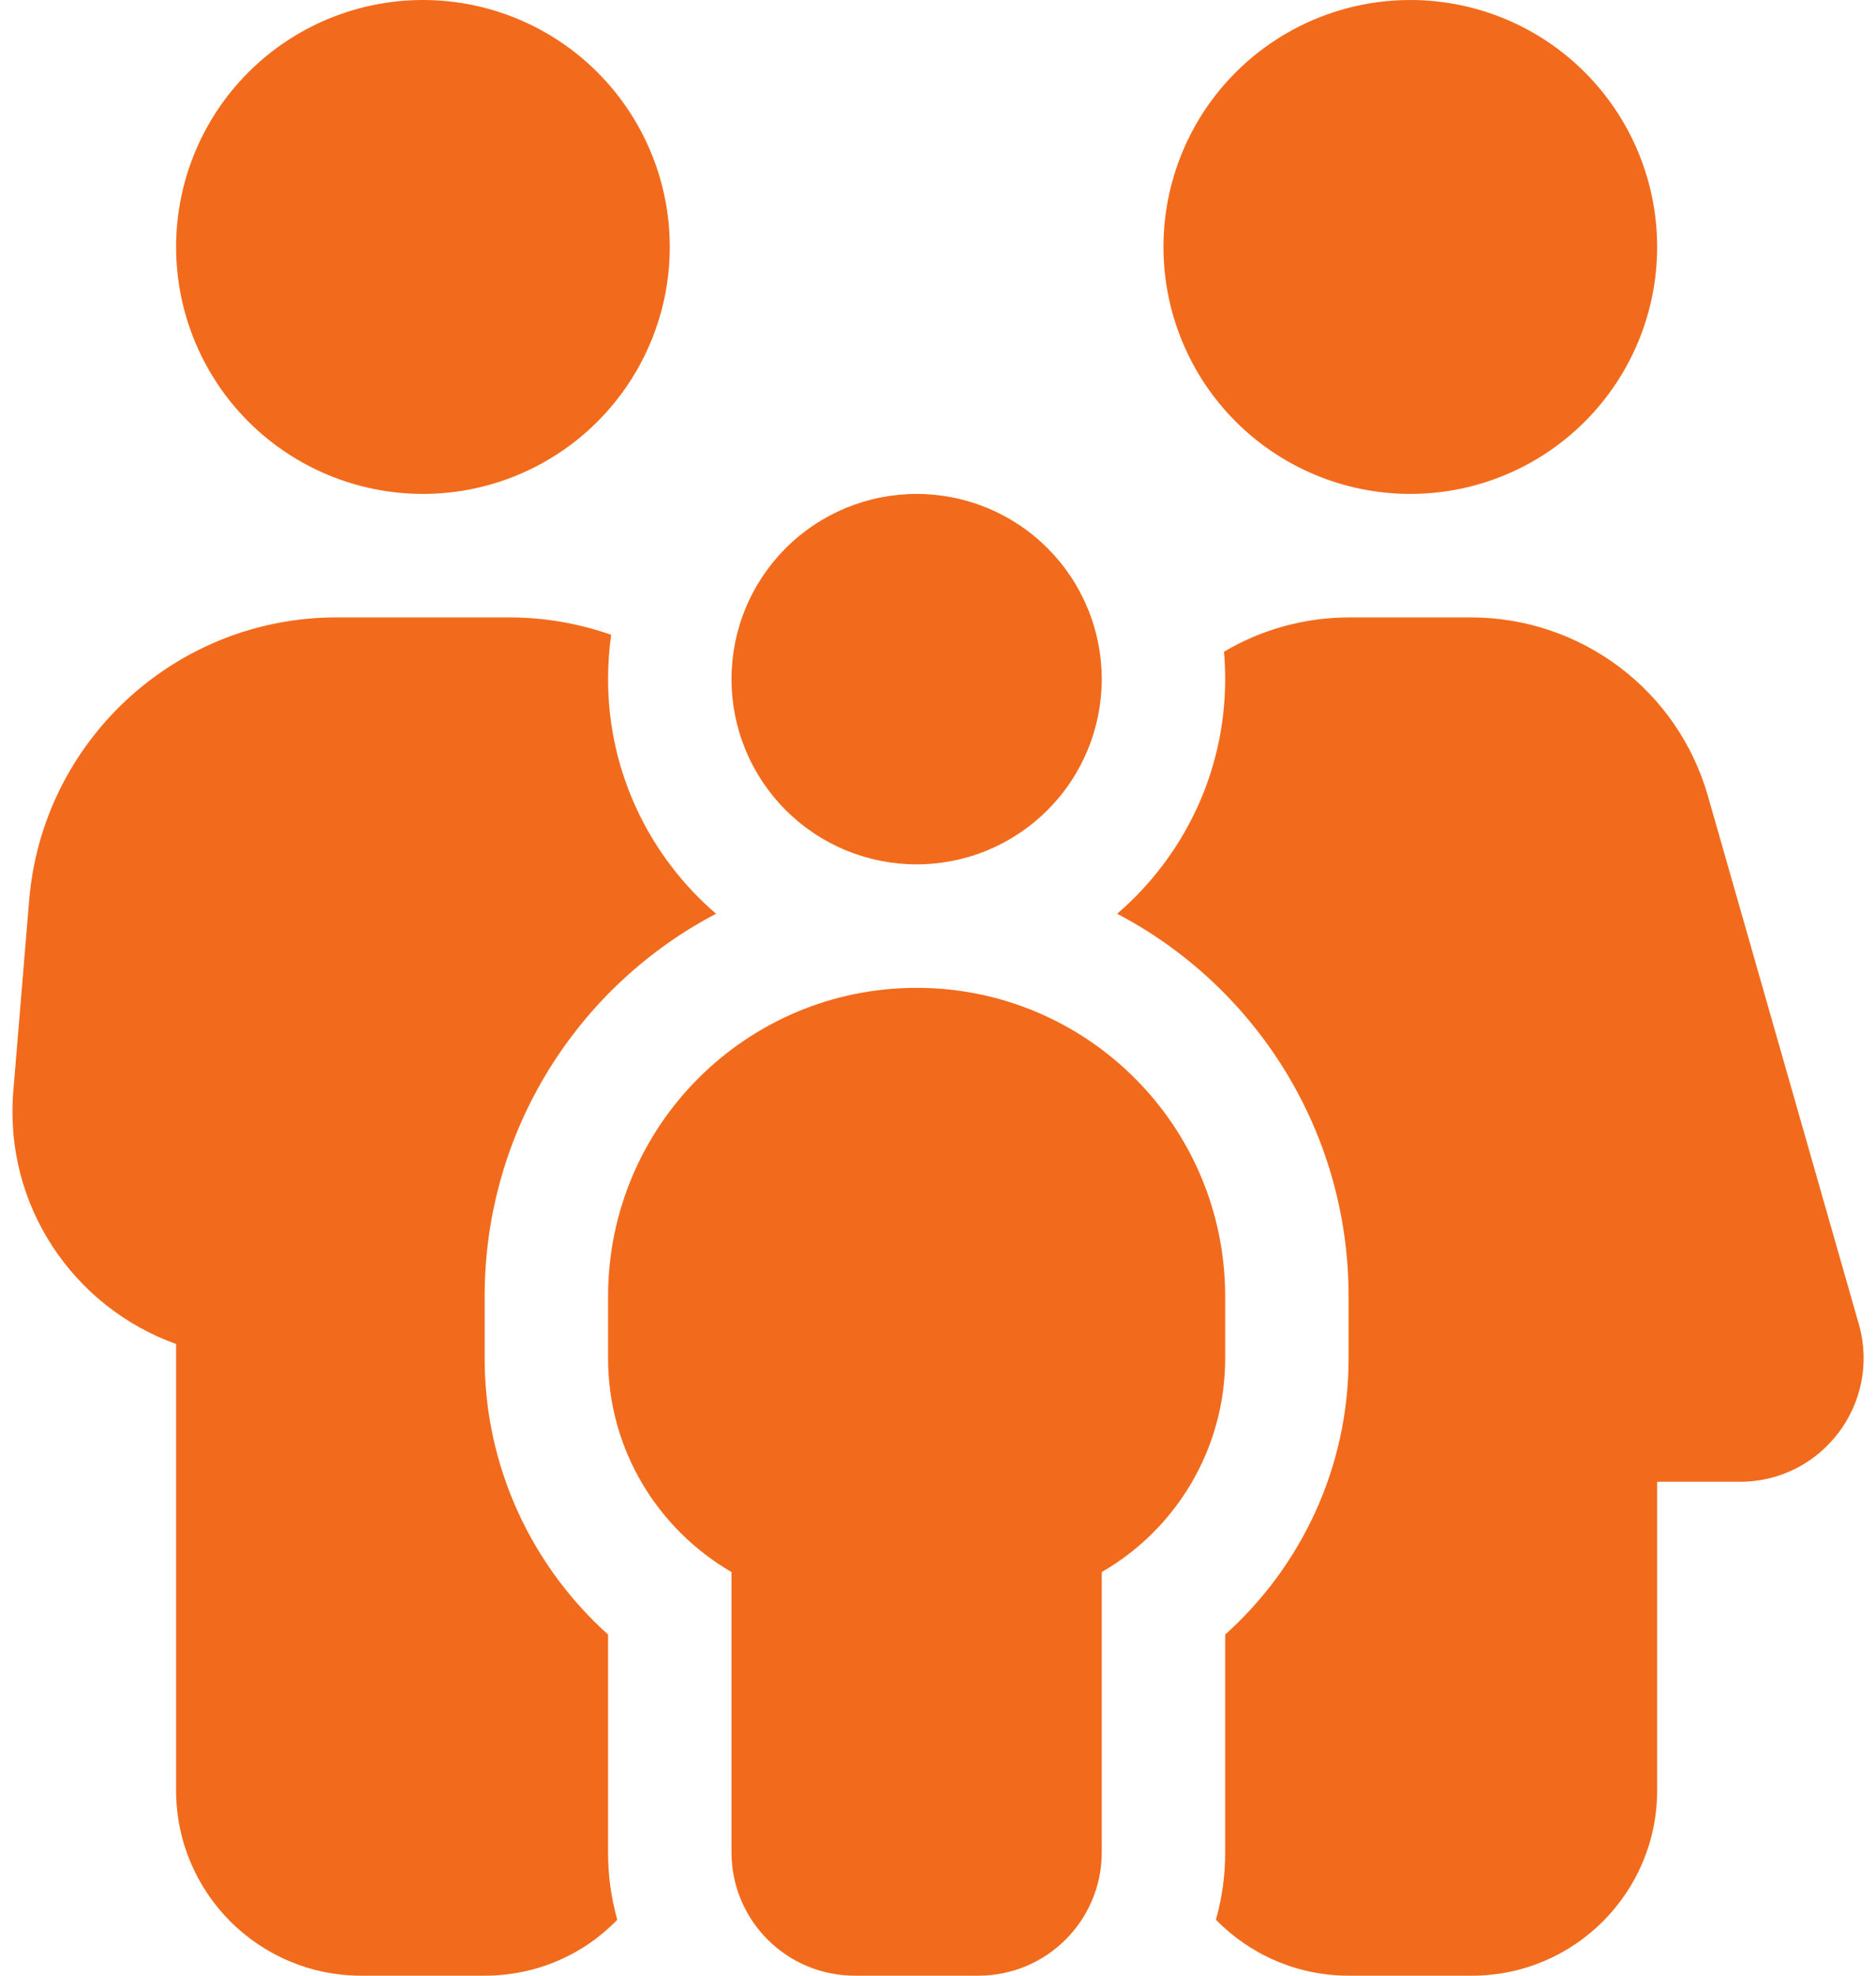<svg width="38" height="40" viewBox="0 0 38 40" fill="none" xmlns="http://www.w3.org/2000/svg">
<path d="M8.567 0C9.893 0 11.165 0.527 12.102 1.464C13.04 2.402 13.567 3.674 13.567 5C13.567 6.326 13.04 7.598 12.102 8.536C11.165 9.473 9.893 10 8.567 10C7.241 10 5.969 9.473 5.031 8.536C4.094 7.598 3.567 6.326 3.567 5C3.567 3.674 4.094 2.402 5.031 1.464C5.969 0.527 7.241 0 8.567 0ZM6.817 12.5H10.317C11.036 12.5 11.731 12.625 12.379 12.852C12.34 13.148 12.317 13.445 12.317 13.75C12.317 15.648 13.168 17.352 14.504 18.5C11.715 19.961 9.817 22.883 9.817 26.25V27.5C9.817 29.719 10.786 31.719 12.317 33.094V37.5C12.317 37.977 12.379 38.43 12.504 38.867C11.825 39.57 10.871 40 9.817 40H7.317C5.246 40 3.567 38.32 3.567 36.25V27.211C1.496 26.469 0.075 24.414 0.27 22.086L0.59 18.234C0.856 14.992 3.567 12.5 6.817 12.5ZM27.317 40C26.262 40 25.309 39.562 24.629 38.867C24.754 38.43 24.817 37.977 24.817 37.5V33.094C26.348 31.719 27.317 29.727 27.317 27.5V26.25C27.317 22.883 25.418 19.961 22.629 18.5C23.965 17.352 24.817 15.648 24.817 13.75C24.817 13.562 24.809 13.383 24.793 13.195C25.543 12.75 26.418 12.5 27.34 12.5H29.793C32.028 12.5 33.989 13.977 34.598 16.125L37.653 26.812C38.106 28.406 36.91 30 35.246 30H33.567V36.25C33.567 38.32 31.887 40 29.817 40H27.317ZM28.567 0C29.893 0 31.165 0.527 32.102 1.464C33.04 2.402 33.567 3.674 33.567 5C33.567 6.326 33.04 7.598 32.102 8.536C31.165 9.473 29.893 10 28.567 10C27.241 10 25.969 9.473 25.031 8.536C24.093 7.598 23.567 6.326 23.567 5C23.567 3.674 24.093 2.402 25.031 1.464C25.969 0.527 27.241 0 28.567 0ZM18.567 10C19.059 10 19.547 10.097 20.002 10.286C20.457 10.474 20.87 10.75 21.218 11.098C21.567 11.447 21.843 11.86 22.031 12.315C22.22 12.77 22.317 13.258 22.317 13.75C22.317 14.242 22.22 14.73 22.031 15.185C21.843 15.64 21.567 16.053 21.218 16.402C20.87 16.75 20.457 17.026 20.002 17.215C19.547 17.403 19.059 17.5 18.567 17.5C18.074 17.5 17.587 17.403 17.132 17.215C16.677 17.026 16.263 16.75 15.915 16.402C15.567 16.053 15.291 15.64 15.102 15.185C14.914 14.73 14.817 14.242 14.817 13.75C14.817 13.258 14.914 12.77 15.102 12.315C15.291 11.86 15.567 11.447 15.915 11.098C16.263 10.75 16.677 10.474 17.132 10.286C17.587 10.097 18.074 10 18.567 10ZM18.567 20C22.02 20 24.817 22.797 24.817 26.25V27.5C24.817 29.352 23.809 30.969 22.317 31.828V37.5C22.317 38.883 21.2 40 19.817 40H17.317C15.934 40 14.817 38.883 14.817 37.5V31.828C13.325 30.961 12.317 29.352 12.317 27.5V26.25C12.317 22.797 15.114 20 18.567 20Z" fill="#F26B1C"/>
</svg>
